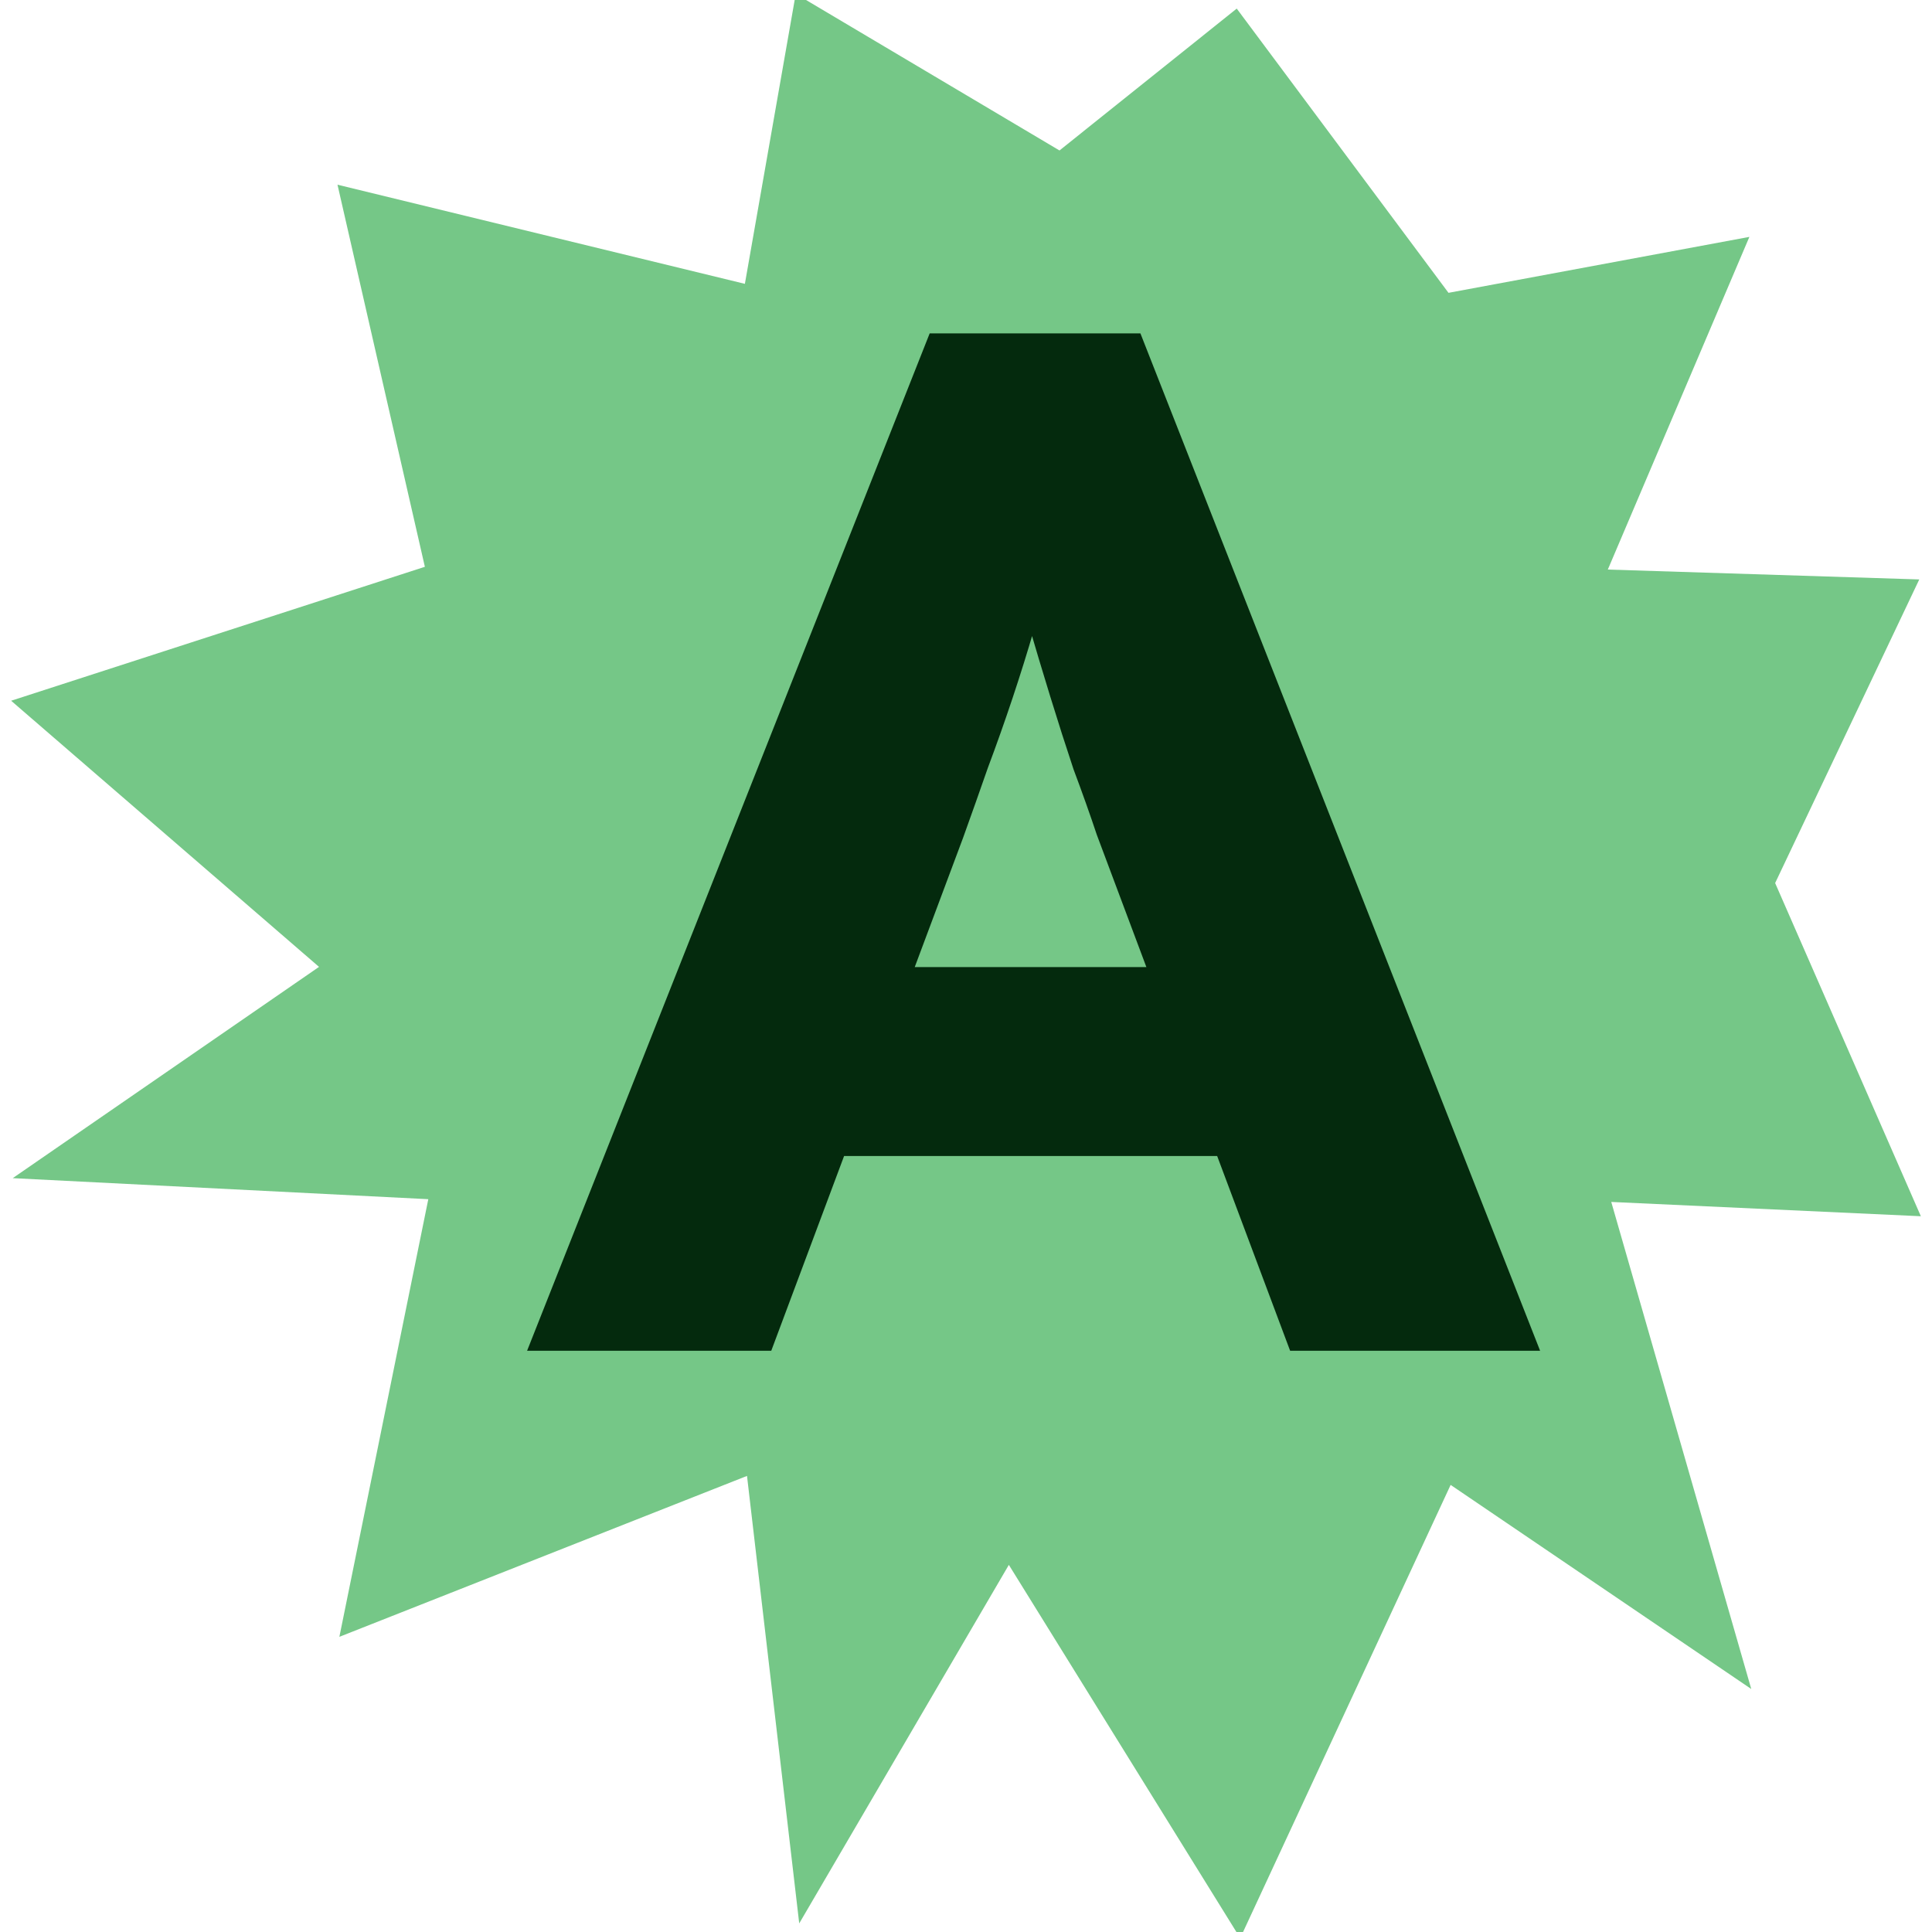 <?xml version="1.0" encoding="UTF-8" standalone="no"?>
<svg
   inkscape:version="1.3.2 (091e20ef0f, 2023-11-25, custom)"
   id="svg8"
   version="1.1"
   viewBox="0 0 453.734 453.734"
   height="1714.901"
   width="1714.901"
   sodipodi:docname="Favicon.svg"
   xmlns:inkscape="http://www.inkscape.org/namespaces/inkscape"
   xmlns:sodipodi="http://sodipodi.sourceforge.net/DTD/sodipodi-0.dtd"
   xmlns="http://www.w3.org/2000/svg"
   xmlns:svg="http://www.w3.org/2000/svg"
   xmlns:rdf="http://www.w3.org/1999/02/22-rdf-syntax-ns#"
   xmlns:cc="http://creativecommons.org/ns#"
   xmlns:dc="http://purl.org/dc/elements/1.1/">
  <defs
     id="defs2" />
  <sodipodi:namedview
     inkscape:snap-bbox-midpoints="true"
     inkscape:snap-bbox-edge-midpoints="true"
     inkscape:bbox-paths="true"
     inkscape:bbox-nodes="true"
     inkscape:snap-bbox="true"
     units="px"
     inkscape:showpageshadow="false"
     borderlayer="true"
     showborder="true"
     inkscape:pagecheckerboard="true"
     showgrid="false"
     inkscape:document-rotation="0"
     inkscape:current-layer="layer1"
     inkscape:document-units="px"
     inkscape:cy="921.42857"
     inkscape:cx="820"
     inkscape:zoom="0.35"
     inkscape:pageshadow="2"
     inkscape:pageopacity="0"
     borderopacity="1"
     bordercolor="#4efd4e"
     pagecolor="#333333"
     id="base"
     inkscape:deskcolor="#d1d1d1" />
  <g
     id="layer1"
     inkscape:groupmode="layer"
     inkscape:label="Layer 1"
     transform="translate(111.089,94.696)">
    <path
       sodipodi:type="star"
       style="font-variation-settings:'wght' 160;fill:#75c787;fill-opacity:1;stroke-width:14.552;stroke-linecap:round;stroke-linejoin:round;stroke-miterlimit:2.4"
       id="path1"
       inkscape:flatsided="false"
       sodipodi:sides="12"
       sodipodi:cx="142.875"
       sodipodi:cy="59.300919"
       sodipodi:r1="233.9472"
       sodipodi:r2="163.76305"
       sodipodi:arg1="1.3089969"
       sodipodi:arg2="1.5707963"
       inkscape:rounded="0"
       inkscape:randomized="0.08"
       d="M 191.116,301.646 136.78,213.988 87.55,298.192 75.286,193.097 -20.447,230.886 0.438,128.106 -97.161,123.166 -25.226,73.548 -97.535,11.045 -0.369,-20.412 -20.889,-110.147 l 95.676,23.282 11.947,-68.096 61.939,36.774 41.627,-33.32 49.733,66.753 70.663,-13.138 -33.247,78.129 73.145,2.322 -33.848,71.303 34.222,78.249 -72.711,-3.357 32.881,114.387 -70.606,-47.933 z"
       inkscape:transform-center-x="13.269695"
       inkscape:transform-center-y="11.129395"
       transform="translate(-10.939,58.829)" />
    <path
       d="M 12.698,222.533 107.248,-16.4 h 49.493 L 250.608,222.533 H 191.899 L 146.501,101.36 q -2.389,-7.168 -5.461,-15.36 -2.731,-8.192 -5.461,-17.067 -2.731,-8.875 -5.12,-17.067 -2.389,-8.192 -4.096,-15.36 l 9.899,-0.341 q -2.048,8.533 -4.437,16.725 -2.389,8.192 -5.12,16.384 -2.731,8.192 -5.803,16.384 -2.731,7.851 -5.803,16.384 l -45.056,120.491 z m 45.056,-45.739 18.432,-44.373 H 185.413 l 18.432,44.373 z"
       id="text1"
       style="font-size:341.334px;line-height:1.25;font-family:'Readex Pro';-inkscape-font-specification:'Readex Pro, @wght=700';font-variation-settings:'wght' 700;text-align:center;letter-spacing:0px;word-spacing:0px;text-anchor:middle;fill:#042a0d;stroke-width:16"
       aria-label="A" />
  </g>
</svg>
